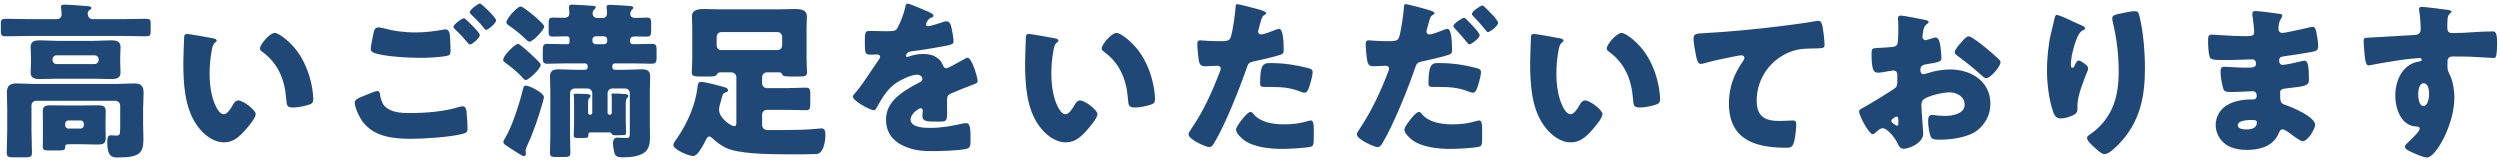 <svg width="594" height="38" viewBox="0 0 594 38" fill="none" xmlns="http://www.w3.org/2000/svg">
<path d="M15.48 29.383V29.743C15.48 30.183 15.84 30.543 16.24 30.543H19.16C19.56 30.543 19.92 30.183 19.92 29.743V29.383C19.92 28.943 19.56 28.623 19.16 28.623H16.24C15.8 28.623 15.52 28.943 15.48 29.383ZM16.28 25.063H19C20.36 25.063 21.72 25.023 23.08 25.023C24.16 25.023 25.12 25.023 25.12 26.383C25.12 27.223 25.08 28.063 25.08 28.903V30.423C25.08 31.263 25.12 32.103 25.12 32.943C25.12 34.303 24.16 34.343 23.08 34.343C21.72 34.343 20.36 34.263 19 34.263H17.12C15.6 34.263 15.48 34.303 15.48 34.943C15.48 35.663 15.16 35.743 13.96 35.743H11.6C10.4 35.743 10.16 35.583 10.16 34.743C10.16 34.023 10.2 33.343 10.2 32.623V28.903C10.2 28.063 10.16 27.223 10.16 26.383C10.16 25.023 11.12 25.023 12.2 25.023C13.56 25.023 14.92 25.063 16.28 25.063ZM27.44 23.943H8.6C7.96 23.943 7.48 24.423 7.48 25.063V30.943C7.48 32.743 7.6 34.503 7.6 36.303C7.6 37.303 7.16 37.383 5.8 37.383H3.36C2.04 37.383 1.6 37.303 1.6 36.303C1.6 34.503 1.72 32.743 1.72 30.943V25.943C1.72 24.623 1.64 23.303 1.64 21.943C1.64 20.343 2.4 19.823 3.88 19.823C5.28 19.823 6.64 19.943 8 19.943H27.76C29.08 19.943 30.44 19.823 31.76 19.823C32.84 19.823 34.12 19.903 34.12 21.943C34.12 23.303 34 24.623 34 25.943V29.503C34 30.623 34.08 31.703 34.08 32.783C34.08 36.303 33.44 37.423 27.84 37.423C26.72 37.423 25.48 37.223 25.48 33.863C25.48 32.343 25.76 32.143 26.48 32.143C26.84 32.143 27.24 32.223 27.64 32.223C28.52 32.223 28.52 31.663 28.52 31.143C28.52 30.823 28.56 30.463 28.56 30.143V25.063C28.56 24.463 28.04 23.943 27.44 23.943ZM12.48 14.103V14.263C12.48 14.783 12.88 15.223 13.44 15.223H22.48C23.04 15.223 23.44 14.783 23.44 14.263V14.103C23.44 13.583 23.04 13.143 22.48 13.143H13.44C12.88 13.143 12.48 13.583 12.48 14.103ZM13.4 9.703H22.52C23.8 9.703 25.08 9.583 26.36 9.583C27.48 9.583 28.64 9.703 28.64 11.143C28.64 11.863 28.56 12.703 28.56 13.703V14.663C28.56 15.663 28.64 16.503 28.64 17.223C28.64 18.623 27.56 18.783 26.48 18.783C25.16 18.783 23.84 18.703 22.52 18.703H13.4C12.12 18.703 10.8 18.783 9.52 18.783C8.4 18.783 7.28 18.663 7.28 17.263C7.28 16.583 7.36 15.703 7.36 14.663V13.703C7.36 12.663 7.28 11.783 7.28 11.143C7.28 9.663 8.48 9.583 9.6 9.583C10.88 9.583 12.16 9.703 13.4 9.703ZM21.92 4.543H29.4C31.16 4.543 32.92 4.463 34.64 4.463C35.6 4.463 35.8 4.703 35.8 5.503V7.463C35.8 8.343 35.64 8.623 34.68 8.623C32.92 8.623 31.16 8.543 29.4 8.543H6.6C4.84 8.543 3.12 8.623 1.36 8.623C0.36 8.623 0.2 8.343 0.2 7.423V5.623C0.2 4.743 0.36 4.463 1.36 4.463C3.12 4.463 4.84 4.543 6.6 4.543H13.52C14.2 4.543 14.64 4.103 14.64 3.423C14.64 3.103 14.56 2.263 14.52 1.943C14.52 1.863 14.48 1.703 14.48 1.623C14.48 1.103 15 1.103 15.4 1.103C16.32 1.103 18.92 1.303 19.92 1.383C20.08 1.383 20.2 1.423 20.36 1.423C21.12 1.463 21.72 1.503 21.72 1.943C21.72 2.143 21.48 2.263 21.24 2.423C20.92 2.623 20.84 2.983 20.84 3.343C20.84 3.863 21.24 4.543 21.92 4.543ZM44.44 8.063C44.96 8.063 49.64 8.903 50.64 9.103C51.04 9.183 51.48 9.303 51.48 9.663C51.48 9.823 51.36 9.943 51.08 10.143C50.56 10.543 50.44 11.303 50.32 11.903C49.96 13.743 49.8 15.663 49.8 17.503C49.8 20.023 50.16 22.903 51.24 25.183C51.56 25.863 52.28 27.143 53.16 27.143C54.08 27.143 55 25.503 55.36 24.863C55.64 24.383 56 23.863 56.6 23.863C57.8 23.863 60.76 26.143 60.76 27.103C60.76 28.063 58.92 30.183 58.24 30.943C56.84 32.503 55.44 33.823 53.24 33.823C50.56 33.823 48.28 31.863 46.8 29.783C43.84 25.623 43.56 19.783 43.56 14.863C43.56 14.103 43.72 9.263 43.76 8.703C43.8 8.263 44 8.063 44.44 8.063ZM61.76 11.503C61.76 10.583 64.08 7.823 65.28 7.823C66.36 7.823 69.52 10.303 71.28 13.143C72.84 15.663 73.8 18.463 74.24 21.343C74.32 21.983 74.44 22.943 74.44 23.423C74.44 24.263 74.24 24.623 73.44 24.863C72.28 25.223 70.84 25.543 69.64 25.543C68.16 25.543 68.12 25.023 68 23.503C67.64 18.703 65.96 14.903 62.16 12.183C61.92 11.983 61.76 11.823 61.76 11.503ZM84.28 24.343C84.28 23.663 85.28 23.263 85.84 23.023C86.32 22.823 89.16 21.623 89.6 21.623C90.2 21.623 90.28 22.143 90.32 22.583C90.4 23.263 90.76 24.583 91.36 25.183C92.92 26.783 95.4 26.863 97.48 26.863C101.12 26.863 105.6 26.503 109.04 25.423C109.32 25.343 109.68 25.263 109.96 25.263C110.4 25.263 110.76 25.623 110.84 26.463C111.08 29.023 111.08 29.623 111.08 30.703C111.08 31.423 110.68 31.623 109.68 31.863C106.76 32.583 100.76 32.983 97.64 32.983C93.36 32.983 88.76 32.503 86.04 28.743C85.36 27.783 84.28 25.543 84.28 24.343ZM110.2 4.343C110.4 4.343 110.64 4.543 110.84 4.743C111.4 5.263 114 7.703 114 8.343C114 9.063 112.12 10.583 111.68 10.583C111.44 10.583 111.12 10.183 110.72 9.703C110.6 9.583 110.52 9.463 110.4 9.343C109.72 8.503 108.92 7.743 108.16 6.983C107.88 6.703 107.72 6.583 107.72 6.383C107.72 5.823 109.76 4.343 110.2 4.343ZM114.04 0.823C114.44 0.823 117.88 4.223 117.88 4.823C117.88 5.543 115.96 7.103 115.52 7.103C115.28 7.103 115.08 6.823 114.48 6.063C113.68 5.103 112.84 4.303 111.96 3.463C111.84 3.343 111.6 3.103 111.6 2.903C111.6 2.263 113.68 0.823 114.04 0.823ZM89.92 6.503C90.28 6.503 91 6.663 91.44 6.783C93.28 7.303 95.8 7.703 98.72 7.703C100.88 7.703 103.04 7.463 105.2 7.063C105.4 7.023 105.6 6.983 105.84 6.983C106.72 6.983 106.88 7.983 106.92 8.583C107 9.743 107.04 10.903 107.04 12.063C107.04 12.903 106.92 13.143 106.08 13.303C104.2 13.623 101.88 13.743 99.96 13.743C97.32 13.743 91.16 13.463 88.84 12.543C88.44 12.383 88.08 12.103 88.08 11.623C88.08 11.103 88.72 7.823 88.88 7.303C89.04 6.823 89.36 6.503 89.92 6.503ZM119.6 33.703C119.6 33.423 119.88 33.023 120.04 32.783C121.76 29.903 123.52 24.303 124.32 20.943C124.4 20.623 124.56 20.343 124.92 20.343C125.8 20.343 129.24 22.023 129.24 23.103C129.24 23.303 129 24.183 128.92 24.423C128.08 27.463 126.64 31.703 125.28 34.543C125.16 34.823 124.88 35.463 124.88 35.783C124.88 36.023 124.96 36.343 124.96 36.583C124.96 36.863 124.72 37.103 124.44 37.103C124.12 37.103 122.16 35.823 121 35.063C120.64 34.823 120.4 34.623 120.24 34.543C119.96 34.343 119.6 34.143 119.6 33.703ZM120.32 5.303C120.32 4.423 122.88 1.543 123.72 1.543C124.44 1.543 129.32 5.663 129.32 6.263C129.32 7.103 126.6 9.903 125.8 9.903C125.52 9.903 125.16 9.543 125 9.383C124.04 8.423 122.08 6.823 120.96 6.103C120.68 5.903 120.32 5.663 120.32 5.303ZM119.56 14.223C119.56 13.063 122.48 10.423 123.08 10.423C123.52 10.423 126 12.703 126.44 13.143C127.44 14.063 128.48 15.023 128.48 15.383C128.48 16.383 125.56 19.023 124.92 19.023C124.6 19.023 124.12 18.423 123.92 18.183C122.88 17.063 121.36 15.863 120.12 14.943C119.8 14.703 119.56 14.583 119.56 14.223ZM143.52 8.623H141.52C141.12 8.623 140.76 8.983 140.76 9.383V9.743C140.76 10.183 141.12 10.503 141.52 10.503H143.52C143.96 10.503 144.28 10.183 144.28 9.743V9.383C144.28 8.943 143.96 8.663 143.52 8.623ZM140.72 26.823V22.143C140.72 21.503 140.2 21.023 139.6 21.023H136.56C135.96 21.023 135.44 21.503 135.44 22.143V32.103C135.44 33.503 135.52 34.903 135.52 36.303C135.52 37.223 135.12 37.303 134.08 37.303H132.08C131 37.303 130.68 37.223 130.68 36.223C130.68 34.863 130.76 33.503 130.76 32.103V21.783C130.76 20.503 130.68 19.263 130.68 18.103C130.68 16.743 131.56 16.463 132.72 16.463C134 16.463 135.24 16.583 136.52 16.583H139C139.36 16.583 139.64 16.303 139.64 15.943V15.703C139.64 15.343 139.36 15.063 139 15.063H134.32C132.88 15.063 131.44 15.143 130 15.143C129.04 15.143 128.96 14.663 128.96 13.543V12.743C128.96 10.823 128.96 10.423 130.08 10.423C131.48 10.423 132.92 10.503 134.32 10.503H134.88C135.12 10.503 135.32 10.303 135.32 10.063V9.263C135.32 8.703 135 8.623 134.52 8.623C133.44 8.623 132.4 8.703 131.36 8.703C130.44 8.703 130.36 8.343 130.36 7.343V5.623C130.36 4.623 130.44 4.183 131.32 4.183C132.24 4.183 133.12 4.223 134.04 4.223C134.8 4.223 135.28 3.903 135.28 3.103C135.28 2.623 135.2 2.063 135.2 1.983V1.623C135.2 1.143 135.6 1.103 135.96 1.103C136.64 1.103 139.96 1.303 140.84 1.383C141.36 1.423 141.56 1.503 141.56 1.743C141.56 1.943 141.32 2.103 141.16 2.303C140.92 2.503 140.8 2.823 140.8 3.143C140.8 3.783 141.2 4.263 141.88 4.263H143.28C144.04 4.263 144.24 3.623 144.24 2.943C144.24 2.703 144.2 2.263 144.16 1.983C144.16 1.903 144.12 1.783 144.12 1.663C144.12 1.183 144.56 1.143 144.92 1.143C145.68 1.143 148.8 1.343 149.64 1.423C150.08 1.463 150.48 1.503 150.48 1.823C150.48 2.063 150.32 2.183 150.08 2.383C149.84 2.623 149.76 2.943 149.76 3.303C149.76 4.023 150.32 4.263 150.96 4.263C151.88 4.263 152.8 4.183 153.72 4.183C154.64 4.183 154.72 4.623 154.72 5.623V6.383C154.72 8.383 154.68 8.703 153.68 8.703C152.76 8.703 151.88 8.663 151 8.663C150.32 8.663 149.72 8.743 149.72 9.543V9.863C149.72 10.463 150.24 10.503 150.72 10.503C152.12 10.503 153.48 10.423 154.88 10.423C155.76 10.423 156 10.703 156 11.663V13.703C156 15.063 155.68 15.143 154.56 15.143C153.8 15.143 152.56 15.063 150.64 15.063H146.12C145.76 15.063 145.48 15.343 145.48 15.703V15.943C145.48 16.303 145.76 16.583 146.12 16.583H148.64C149.88 16.583 151.12 16.463 152.32 16.463C153.56 16.463 154.48 16.663 154.48 18.103C154.48 19.263 154.4 20.503 154.4 21.783V30.143C154.4 30.943 154.44 31.743 154.44 32.543C154.44 33.903 154.28 35.423 153.08 36.263C151.72 37.223 149.56 37.383 147.96 37.383C147.2 37.383 146.28 37.303 146.04 36.503C145.84 35.863 145.64 34.703 145.64 34.063C145.64 33.343 145.88 32.703 146.68 32.703C147.28 32.703 148.12 32.783 148.88 32.783C149.64 32.783 149.64 32.583 149.64 31.183V22.143C149.64 21.503 149.16 21.023 148.52 21.023H145.48C144.88 21.023 144.36 21.503 144.36 22.143V26.823C144.36 27.063 144.56 27.263 144.84 27.263H144.92C145.16 27.263 145.36 27.063 145.36 26.823V23.903C145.36 23.463 145.36 23.023 145.32 22.703C145.28 22.663 145.28 22.583 145.28 22.503C145.28 22.223 145.52 22.223 145.76 22.223C146.28 22.223 147.88 22.263 148.4 22.343C148.72 22.343 149.28 22.383 149.28 22.823C149.28 22.983 149.2 23.103 149.08 23.223C148.72 23.543 148.68 23.783 148.68 24.943V28.583C148.68 29.623 148.76 30.663 148.76 31.503C148.76 32.103 148.48 32.103 147.8 32.103C147.36 32.103 146.96 32.143 146.56 32.143C145.6 32.143 145.48 32.103 145.36 31.823C145.24 31.583 145.08 31.463 144.84 31.463H140.2C140.04 31.463 139.8 31.583 139.8 31.863V32.143C139.8 32.743 139.52 32.783 138.68 32.783H137.4C136.64 32.783 136.32 32.743 136.32 32.143C136.32 31.343 136.4 30.263 136.4 29.263V24.183C136.4 23.663 136.4 23.143 136.32 22.743V22.543C136.32 22.263 136.56 22.263 136.8 22.263C137.32 22.263 138.88 22.303 139.4 22.343C139.72 22.383 140.32 22.383 140.32 22.823C140.32 23.023 140.2 23.103 140.08 23.223C139.72 23.583 139.72 23.943 139.72 24.983V26.823C139.72 27.063 139.92 27.263 140.16 27.263H140.24C140.48 27.263 140.68 27.103 140.72 26.823ZM170.28 8.743V10.783C170.28 11.463 170.76 11.903 171.4 11.903H184.72C185.36 11.903 185.84 11.383 185.84 10.783V8.743C185.84 8.143 185.36 7.623 184.72 7.623H171.4C170.76 7.623 170.28 8.143 170.28 8.743ZM173.76 17.183H171.68C170.64 17.183 170.68 17.183 170.32 17.703C169.96 18.183 169.6 18.183 167.76 18.183H166.56C164.92 18.183 164.36 18.103 164.36 17.183C164.36 16.823 164.48 15.303 164.48 14.063V6.543C164.48 5.663 164.4 4.783 164.4 3.903C164.4 2.303 165.84 2.143 167.4 2.143C168.68 2.143 169.92 2.223 171.16 2.223H184.96C186.2 2.223 187.48 2.143 188.72 2.143C190.48 2.143 191.72 2.383 191.72 3.943C191.72 4.823 191.64 5.663 191.64 6.543V14.063C191.64 15.223 191.76 16.823 191.76 17.143C191.76 18.103 191.28 18.183 189.6 18.183H188.4C186.56 18.183 186.04 18.183 185.8 17.583C185.68 17.263 185.48 17.183 184.88 17.183H182.2C181.6 17.183 181.08 17.703 181.08 18.303V19.823C181.08 20.423 181.6 20.943 182.2 20.943H186.84C188.4 20.943 189.92 20.823 191.48 20.823C192.44 20.823 192.52 21.223 192.52 22.383V24.623C192.52 25.823 192.44 26.183 191.48 26.183C189.92 26.183 188.4 26.103 186.84 26.103H182.2C181.6 26.103 181.08 26.583 181.08 27.223V29.583C181.08 30.463 181.56 30.903 182.44 30.903H186.08C188.08 30.903 192.36 30.823 194.24 30.583C194.52 30.543 194.96 30.503 195.2 30.503C196.04 30.503 196.12 31.383 196.12 31.983C196.12 32.983 195.96 34.183 195.6 35.103C195 36.583 194.28 36.623 193.32 36.623H193C192.36 36.623 191.72 36.663 191.08 36.663H186.64C182.4 36.663 175.2 36.543 172.36 35.063C171.12 34.423 170.16 33.703 169.24 32.823C169.04 32.623 168.76 32.423 168.52 32.423C168.12 32.423 167.84 32.983 167.68 33.303C167.32 34.103 166.56 35.423 166.04 36.103C165.68 36.583 165.24 37.063 164.64 37.063C163.64 37.063 160 35.543 160 34.463C160 34.103 160.36 33.503 160.68 33.103C160.8 32.943 160.92 32.783 161 32.663C163.36 29.143 165.2 25.023 165.72 20.783C165.84 19.943 165.84 19.463 166.56 19.463C167.64 19.463 170.6 20.303 171.84 20.623C172.32 20.743 173 20.983 173 21.463C173 21.703 172.68 21.863 172.44 21.943C171.8 22.143 171.72 22.383 171.44 23.463C171.32 23.943 171.2 24.303 171.04 24.903C170.92 25.303 170.84 25.623 170.84 26.023C170.84 28.183 173.84 29.983 174.4 29.983C174.96 29.983 174.96 29.503 174.96 28.983V18.303C174.96 17.703 174.4 17.183 173.76 17.183ZM215.68 0.863C216.12 0.863 219.92 2.503 220.56 2.783C221.28 3.103 221.8 3.383 221.8 3.743C221.8 4.063 221.36 4.183 221.08 4.263C220.6 4.463 220 5.463 220 5.783C220 6.103 220.2 6.223 220.48 6.223C221.08 6.223 222.88 5.623 223.72 5.343C224.04 5.223 224.48 5.063 224.84 5.063C225.72 5.063 225.92 5.903 226.08 6.623C226.28 7.423 226.56 9.023 226.56 9.863C226.56 10.463 226.2 10.623 224 11.023C221.8 11.423 219.08 11.903 216.6 12.183C215.32 12.343 215.24 13.223 215.24 13.263C215.24 13.463 215.44 13.543 215.6 13.543C215.68 13.543 215.88 13.463 215.96 13.423C217.12 13.023 218.16 12.823 219.36 12.823C220.32 12.823 221.44 12.983 222.24 13.463C223.36 14.103 223.64 14.623 224.16 15.743C224.32 16.063 224.52 16.223 224.84 16.223C225.24 16.223 227.36 15.023 228.56 14.343C228.92 14.143 229.2 13.983 229.36 13.903C229.52 13.823 229.72 13.703 229.88 13.703C230.88 13.703 232.28 18.303 232.28 19.223C232.28 19.743 231.88 19.863 231.08 20.143C229.16 20.863 227.96 21.383 226.12 22.143C225.16 22.543 225 22.903 225 23.983C225 24.463 225.04 25.423 225.04 26.303C225.04 28.863 225 28.903 222.76 28.903C220 28.903 219.16 28.783 219.16 27.543C219.16 27.183 219.2 26.823 219.24 26.463V26.263C219.24 25.983 219.08 25.703 218.76 25.703C218.36 25.703 216.36 26.983 216.36 28.383C216.36 30.383 219.76 30.383 221.16 30.383C223.72 30.383 226.08 29.943 228.6 29.383C228.96 29.303 229.32 29.263 229.6 29.263C230.56 29.263 230.6 30.703 230.6 33.263C230.6 34.783 230.52 35.183 229.36 35.423C227.56 35.783 223.56 35.903 221.6 35.903C218.8 35.903 216.96 35.703 214.6 34.623C212.04 33.463 210.52 31.343 210.52 28.423C210.52 24.663 213.36 22.503 216.28 20.783C216.96 20.383 217.76 19.943 218.48 19.583C218.84 19.423 219.16 19.223 219.16 18.783C219.16 18.223 218.64 17.743 217.92 17.743C216.4 17.743 213.64 19.143 212.44 20.063C210.56 21.543 209.36 23.663 208.2 25.743C208.08 25.983 207.92 26.183 207.6 26.183C206.72 26.183 202.64 23.943 202.64 22.983C202.64 22.663 202.88 22.423 203.36 21.903C205 20.023 207.6 15.863 208.88 14.063C209.08 13.783 209.12 13.663 209.12 13.503C209.12 13.183 208.84 12.943 208.52 12.943C208.04 12.943 207.48 12.983 206.96 12.983C205.6 12.983 205.48 12.863 205.48 9.863C205.48 7.383 205.64 7.343 206.92 7.343C207.8 7.343 209.24 7.423 210.56 7.423C212.52 7.423 212.88 7.263 213.2 6.703C214 5.303 214.76 3.223 215.08 1.743C215.2 1.143 215.28 0.863 215.68 0.863ZM244.44 8.063C244.96 8.063 249.64 8.903 250.64 9.103C251.04 9.183 251.48 9.303 251.48 9.663C251.48 9.823 251.36 9.943 251.08 10.143C250.56 10.543 250.44 11.303 250.32 11.903C249.96 13.743 249.8 15.663 249.8 17.503C249.8 20.023 250.16 22.903 251.24 25.183C251.56 25.863 252.28 27.143 253.16 27.143C254.08 27.143 255 25.503 255.36 24.863C255.64 24.383 256 23.863 256.6 23.863C257.8 23.863 260.76 26.143 260.76 27.103C260.76 28.063 258.92 30.183 258.24 30.943C256.84 32.503 255.44 33.823 253.24 33.823C250.56 33.823 248.28 31.863 246.8 29.783C243.84 25.623 243.56 19.783 243.56 14.863C243.56 14.103 243.72 9.263 243.76 8.703C243.8 8.263 244 8.063 244.44 8.063ZM261.76 11.503C261.76 10.583 264.08 7.823 265.28 7.823C266.36 7.823 269.52 10.303 271.28 13.143C272.84 15.663 273.8 18.463 274.24 21.343C274.32 21.983 274.44 22.943 274.44 23.423C274.44 24.263 274.24 24.623 273.44 24.863C272.28 25.223 270.84 25.543 269.64 25.543C268.16 25.543 268.12 25.023 268 23.503C267.64 18.703 265.96 14.903 262.16 12.183C261.92 11.983 261.76 11.823 261.76 11.503ZM293.92 0.983C294.44 0.983 298.16 1.983 298.88 2.183C299.64 2.383 300.84 2.743 300.84 3.143C300.84 3.343 300.6 3.463 300.44 3.543C299.88 3.823 299.72 4.463 299.36 5.783C299.28 6.143 299.16 6.583 299 7.103C298.96 7.263 298.92 7.423 298.92 7.463C298.92 7.943 299.24 8.183 299.68 8.183C300.28 8.183 302.32 7.383 302.92 7.143C303.24 7.023 303.64 6.863 303.92 6.863C305 6.863 305 10.823 305 12.023C305 12.583 304.84 12.823 304.2 13.023C302.6 13.543 300.04 14.143 298.48 14.463C296.76 14.823 296.64 14.863 296.16 16.303C294.48 21.143 291.04 29.823 288.48 33.983C288.16 34.503 287.92 34.943 287.24 34.943C286.56 34.943 282.4 33.143 282.4 31.943C282.4 31.583 282.72 31.103 283.2 30.383C285.96 26.343 288 21.823 289.76 17.223C289.88 16.983 290.04 16.543 290.04 16.303C290.04 15.743 289.6 15.623 289.16 15.623C288.36 15.623 287.4 15.743 286.52 15.743C285.68 15.743 285.16 15.623 284.92 14.743C284.72 13.983 284.48 11.303 284.48 10.503C284.48 9.983 284.56 9.583 285.2 9.583C285.6 9.583 287.4 9.783 289.48 9.783C291.48 9.783 292.12 9.783 292.44 8.783C292.92 7.343 293.52 3.023 293.6 1.423C293.6 1.183 293.68 0.983 293.92 0.983ZM299.4 19.823C299.4 15.223 300.2 14.983 301.8 14.983C305.28 14.983 308 15.463 310.88 16.183C311.44 16.343 311.88 16.503 311.88 17.143C311.88 18.063 311.16 20.743 310.68 21.543C310.52 21.823 310.28 22.023 309.92 22.023C309.64 22.023 309.24 21.863 308.92 21.743C306.6 20.823 304.48 20.663 302.04 20.663H300.6C299.68 20.663 299.4 20.543 299.4 19.823ZM297.16 26.583C297.44 26.583 297.72 26.943 297.88 27.143C299.52 29.103 302.56 29.543 304.96 29.543C307.2 29.543 308.84 29.343 311 28.703C311.12 28.663 311.28 28.623 311.44 28.623C312.08 28.623 312.16 29.503 312.16 30.783V31.983C312.16 34.183 312.16 34.663 311.44 34.863C310.24 35.183 306 35.383 304.68 35.383C301.84 35.383 297.96 35.023 295.6 33.303C294.96 32.823 293.68 31.703 293.68 30.783C293.68 30.103 295.16 28.303 295.64 27.743C295.96 27.383 296.68 26.583 297.16 26.583ZM347.84 4.223C348.04 4.223 348.32 4.503 348.44 4.623C349 5.183 351.56 7.703 351.56 8.343C351.56 9.103 349.56 10.543 349.12 10.543C348.96 10.543 348.8 10.383 348.52 10.023C347.76 9.063 346.72 7.863 345.72 6.823C345.56 6.663 345.32 6.383 345.32 6.183C345.32 5.583 347.48 4.223 347.84 4.223ZM333.92 0.983C334.48 0.983 338.84 2.143 340 2.543C340.68 2.783 340.84 2.983 340.84 3.143C340.84 3.343 340.6 3.463 340.44 3.543C339.88 3.823 339.72 4.463 339.36 5.783C339.28 6.143 339.16 6.583 339 7.103C338.96 7.223 338.92 7.343 338.92 7.463C338.92 7.943 339.24 8.183 339.68 8.183C340.28 8.183 342.32 7.383 342.92 7.143C343.24 7.023 343.64 6.863 343.92 6.863C345 6.863 345 10.863 345 12.023C345 12.703 344.76 12.823 344.2 13.023C342.76 13.503 340.04 14.143 338.48 14.463C336.76 14.823 336.64 14.903 336.16 16.303C334.8 20.423 331.04 29.823 328.48 33.983C328.16 34.503 327.92 34.943 327.24 34.943C326.56 34.943 322.4 33.143 322.4 31.943C322.4 31.583 322.72 31.063 323.2 30.383C325.92 26.303 328 21.823 329.76 17.223C329.88 16.983 330.04 16.543 330.04 16.303C330.04 15.743 329.6 15.623 329.16 15.623C328.36 15.623 327.4 15.743 326.52 15.743C325.68 15.743 325.16 15.623 324.92 14.743C324.72 13.983 324.48 11.303 324.48 10.503C324.48 9.983 324.56 9.583 325.2 9.583C325.6 9.583 327.4 9.783 329.48 9.783C331.48 9.783 332.12 9.783 332.44 8.783C332.96 7.063 333.52 2.983 333.6 1.423C333.64 1.143 333.68 0.983 333.92 0.983ZM352.24 1.303C352.4 1.303 352.64 1.543 352.84 1.743C353.4 2.263 355.96 4.783 355.96 5.423C355.96 6.143 354 7.623 353.56 7.623C353.32 7.623 353.08 7.303 352.96 7.143C351.92 5.823 351.04 4.903 349.92 3.703C349.8 3.583 349.72 3.503 349.72 3.303C349.72 2.743 351.76 1.303 352.24 1.303ZM339.4 19.823C339.4 14.983 340.4 14.983 341.8 14.983C345.28 14.983 347.92 15.423 350.88 16.183C351.44 16.343 351.88 16.503 351.88 17.143C351.88 18.063 351.16 20.743 350.68 21.543C350.52 21.823 350.28 22.023 349.92 22.023C349.64 22.023 349.24 21.863 348.92 21.743C346.6 20.823 344.48 20.663 342.04 20.663H340.6C339.68 20.663 339.4 20.543 339.4 19.823ZM337.16 26.583C337.44 26.583 337.72 26.943 337.88 27.143C339.52 29.103 342.56 29.543 344.96 29.543C347.2 29.543 348.84 29.343 351 28.703C351.12 28.663 351.28 28.623 351.44 28.623C352.08 28.623 352.16 29.503 352.16 30.783V31.983C352.16 34.183 352.16 34.663 351.44 34.863C350.32 35.143 346.56 35.383 344.68 35.383C341.84 35.383 337.96 35.023 335.6 33.303C334.96 32.823 333.68 31.703 333.68 30.783C333.68 30.103 335.16 28.303 335.64 27.743C335.96 27.383 336.68 26.583 337.16 26.583ZM364.44 8.063C364.96 8.063 369.64 8.903 370.64 9.103C371.04 9.183 371.48 9.303 371.48 9.663C371.48 9.823 371.36 9.943 371.08 10.143C370.56 10.543 370.44 11.303 370.32 11.903C369.96 13.743 369.8 15.663 369.8 17.503C369.8 20.023 370.16 22.903 371.24 25.183C371.56 25.863 372.28 27.143 373.16 27.143C374.08 27.143 375 25.503 375.36 24.863C375.64 24.383 376 23.863 376.6 23.863C377.8 23.863 380.76 26.143 380.76 27.103C380.76 28.063 378.92 30.183 378.24 30.943C376.84 32.503 375.44 33.823 373.24 33.823C370.56 33.823 368.28 31.863 366.8 29.783C363.84 25.623 363.56 19.783 363.56 14.863C363.56 14.103 363.72 9.263 363.76 8.703C363.8 8.263 364 8.063 364.44 8.063ZM381.76 11.503C381.76 10.583 384.08 7.823 385.28 7.823C386.36 7.823 389.52 10.303 391.28 13.143C392.84 15.663 393.8 18.463 394.24 21.343C394.32 21.983 394.44 22.943 394.44 23.423C394.44 24.263 394.24 24.623 393.44 24.863C392.28 25.223 390.84 25.543 389.64 25.543C388.16 25.543 388.12 25.023 388 23.503C387.64 18.703 385.96 14.903 382.16 12.183C381.92 11.983 381.76 11.823 381.76 11.503ZM404.071 15.183C403.391 15.183 403.151 14.063 403.031 13.503C402.791 12.423 402.391 10.263 402.391 9.223C402.391 7.983 402.951 7.983 405.071 7.863C410.951 7.543 416.791 6.983 422.671 6.263C425.551 5.903 428.751 5.503 431.631 4.983C431.751 4.943 431.871 4.943 431.991 4.943C432.711 4.943 432.911 5.623 433.031 6.263C433.231 7.303 433.511 9.663 433.511 10.703C433.511 11.463 433.031 11.463 431.391 11.503C429.271 11.543 427.671 11.503 425.631 12.223C420.711 13.983 417.391 18.623 417.391 23.903C417.391 27.703 419.351 28.743 422.871 28.743C423.911 28.743 425.191 28.623 425.791 28.623C426.511 28.623 426.791 28.743 426.791 29.503C426.791 30.663 426.511 33.223 426.111 34.183C425.751 35.023 425.271 35.103 424.431 35.103C416.991 35.103 410.791 33.183 410.791 24.543C410.791 20.823 411.951 17.663 414.071 14.623C414.231 14.383 414.471 14.063 414.471 13.743C414.471 13.383 414.191 13.143 413.751 13.143C413.351 13.143 412.191 13.383 411.591 13.503C409.471 13.903 406.751 14.503 404.671 15.103C404.511 15.143 404.231 15.183 404.071 15.183ZM456.64 27.183C456.68 27.983 456.96 31.263 456.96 31.743C456.96 33.943 453.68 35.343 452.32 35.343C451.44 35.343 451.16 34.703 450.72 33.783C450.08 32.463 448.28 30.463 447.36 30.463C446.84 30.463 446.36 30.863 446 31.183C445.68 31.463 445.2 31.903 444.96 31.903C444.08 31.903 441.72 27.463 441.72 26.543C441.72 26.063 442.08 25.903 442.56 25.663C443.56 25.143 450.04 21.263 450.48 20.743C450.76 20.383 450.8 19.823 450.8 19.303V17.743C450.8 17.183 450.44 16.743 449.88 16.743C449.72 16.743 448.76 16.903 448.52 16.943C447.92 17.063 446.84 17.263 446.28 17.263C445.48 17.263 444.68 17.223 444.68 13.063C444.68 11.543 444.68 11.463 446.24 11.383C447.4 11.343 448.56 11.263 449.72 11.143C450.12 11.103 450.56 10.943 450.76 10.583C451 10.183 451.04 8.183 451.04 6.983V6.303C451.04 5.463 450.96 4.583 450.96 4.343C450.96 3.943 451.16 3.703 451.56 3.703C452.44 3.703 456.36 4.543 457.48 4.743C457.84 4.823 458.24 4.943 458.24 5.263C458.24 5.463 458 5.623 457.84 5.703C457.24 6.183 457.12 6.583 457 7.143C456.84 8.023 456.76 8.623 456.76 8.743C456.76 9.183 457.12 9.543 457.52 9.543C457.72 9.543 458.56 9.263 458.8 9.183C459.12 9.063 459.64 8.903 459.88 8.903C460.56 8.903 460.92 9.783 461.08 11.343C461.16 11.943 461.28 13.103 461.28 13.703C461.28 14.703 460.84 14.743 457.48 15.303C456.8 15.423 456.28 15.743 456.28 16.583C456.28 17.143 456.44 17.623 457.08 17.623C457.32 17.623 457.76 17.463 458 17.383C459.72 16.823 461.56 16.503 463.36 16.503C468.28 16.503 472.92 19.263 472.92 24.663C472.92 27.223 471.72 29.543 469.68 31.063C467.56 32.663 463.64 33.183 461.04 33.183C459.96 33.183 459.12 33.183 458.8 32.583C458.36 31.743 458.12 29.703 458.12 28.823C458.12 28.103 458.2 27.303 459.08 27.303C459.32 27.303 460.2 27.423 460.48 27.463C460.96 27.503 461.72 27.543 462.16 27.543C463.88 27.543 466.8 27.063 466.8 24.863C466.8 22.903 464.88 21.943 463.2 21.943C461.64 21.943 458.24 22.703 457.04 23.623C456.64 23.943 456.52 24.503 456.52 24.983C456.52 25.463 456.6 26.703 456.64 27.183ZM451.04 29.383V28.703C451.04 28.223 451 27.703 450.64 27.703C450.32 27.703 449.96 28.023 449.72 28.223C449.56 28.343 449.4 28.463 449.4 28.703C449.4 29.023 449.52 29.143 450.24 29.623C450.48 29.783 450.64 29.863 450.72 29.863C451 29.863 451.04 29.623 451.04 29.383ZM467.76 8.623C468.44 8.623 471 10.703 471.6 11.183C472.52 11.943 473.96 13.143 474.8 13.983C475.04 14.183 475.32 14.463 475.32 14.783C475.32 15.823 472.92 18.583 471.92 18.583C471.56 18.583 471.28 18.303 470.96 18.023C469.16 16.383 467.28 14.863 465.32 13.423C464.88 13.103 464.44 12.823 464.44 12.383C464.44 11.823 465.56 10.503 465.96 10.103C466.04 10.023 466.12 9.903 466.2 9.823C466.72 9.263 467.28 8.623 467.76 8.623ZM488.68 3.543C489.44 3.543 493.04 5.383 494.64 6.063C495.2 6.303 495.4 6.463 495.4 6.743C495.4 6.983 495.28 7.023 495.08 7.103C494.08 7.543 493.68 8.543 493.32 9.463C492.68 11.103 492.04 13.663 492.04 15.423C492.04 15.663 492.04 16.103 492.4 16.103C492.64 16.103 492.8 15.903 493.04 15.343C493.24 14.903 493.48 14.383 493.92 14.383C494.32 14.383 496.16 15.543 496.16 16.183C496.16 16.383 496.08 16.663 496 16.863C495.08 19.103 493.6 22.743 493.6 25.023V26.023C493.6 26.943 492.76 27.343 492 27.623C491.28 27.903 490.4 28.143 489.64 28.143C488.4 28.143 488.04 27.223 487.72 26.263C486.8 23.463 486.36 19.663 486.36 16.703C486.36 14.063 486.68 10.503 487.32 7.903C487.56 6.863 487.84 5.783 488.08 4.703C488.24 4.023 488.32 3.543 488.68 3.543ZM501.88 4.303C501.88 3.663 502.4 3.503 504.16 3.143C505.04 2.983 506.32 2.663 507.2 2.663C507.96 2.663 508.12 2.943 508.36 3.943C509.24 7.503 509.64 12.423 509.64 16.143C509.64 23.023 508.48 28.943 503.56 34.103C502.8 34.903 501.12 36.623 500 36.623C499.36 36.623 498.2 35.543 497.72 35.103C496.72 34.183 495.88 33.423 495.88 32.743C495.88 32.503 496.04 32.303 496.56 31.943C498.76 30.503 500.6 28.343 501.72 25.983C503.08 23.063 503.4 19.983 503.4 16.823C503.4 12.823 502.88 8.823 501.92 4.903C501.88 4.703 501.88 4.503 501.88 4.303ZM535.92 2.623C536.68 2.623 540.72 3.143 541.72 3.303C541.92 3.343 542.28 3.383 542.28 3.703C542.28 3.903 542.16 4.143 542 4.383C541.48 5.183 541.36 5.983 541.36 6.903C541.36 7.423 541.72 7.823 542.24 7.823C542.96 7.823 546.84 6.943 547.88 6.703C548.52 6.543 549.2 6.383 549.52 6.383C550.08 6.383 550.28 7.183 550.36 7.623C550.56 8.623 550.8 10.023 550.8 11.023C550.8 11.983 550.32 12.143 549.04 12.383C547.04 12.743 544.96 13.063 542.92 13.343C541.96 13.463 541.52 13.583 541.52 14.423C541.52 14.983 541.8 15.423 542.4 15.423C542.96 15.423 545.96 14.783 546.64 14.583C546.96 14.503 547.36 14.423 547.64 14.423C547.96 14.423 548.16 14.743 548.32 15.263C548.6 16.103 548.6 18.023 548.6 19.103C548.6 20.383 547.36 20.543 543.68 20.943C542.08 21.103 541.76 21.303 541.76 22.023C541.76 24.223 541.8 24.543 543.04 24.943C544.72 25.503 550.08 27.783 550.08 29.663C550.08 30.543 548.4 33.543 547.12 33.543C546.56 33.543 545.52 32.743 544.12 31.703C543.76 31.423 542.84 30.743 542.36 30.743C541.8 30.743 541.64 31.183 541.44 31.623C540.16 34.743 536.96 35.623 533.84 35.623C532.32 35.623 530.36 35.343 528.96 34.383C527.36 33.303 526.44 31.503 526.44 29.663C526.44 27.943 527.32 26.263 528.72 25.263C530.44 24.023 532.84 23.623 534.92 23.623H535.36C535.92 23.623 536.2 23.263 536.2 22.743C536.2 21.943 535.68 21.663 535.28 21.663C534.56 21.663 532.08 21.863 530.32 21.863C528.8 21.863 528.4 21.823 528.16 20.743C527.92 19.743 527.6 18.423 527.6 17.023C527.6 16.423 527.68 15.863 528.4 15.863C529.56 15.863 531.28 16.063 533.2 16.063H534.28C535.28 16.063 536.04 15.983 536.04 15.103C536.04 14.543 535.72 14.103 535.08 14.103C533.72 14.103 531.28 14.263 529.4 14.263H528.2C526.6 14.263 525.32 14.223 525.08 13.663C524.68 12.663 524.64 10.623 524.64 9.463C524.64 8.903 524.68 8.223 525.44 8.223C526.2 8.223 530.4 8.583 533.04 8.583H533.92C534.88 8.583 535.6 8.503 535.6 7.663C535.6 7.303 535.4 5.063 535.28 4.343C535.2 3.983 535.16 3.583 535.16 3.223C535.16 2.743 535.44 2.623 535.92 2.623ZM535 28.503C534.2 28.503 531.68 28.583 531.68 29.743C531.68 30.703 533.16 30.743 533.84 30.743C534.92 30.743 536.24 30.463 536.24 29.103C536.24 28.543 535.76 28.503 535 28.503ZM575.36 1.623C576.08 1.623 580.64 2.223 581.56 2.343C581.88 2.383 582.48 2.503 582.48 2.783C582.48 2.903 582.36 3.023 582.2 3.143C581.96 3.383 581.6 3.663 581.56 4.343C581.52 4.743 581.48 5.583 581.48 6.183C581.48 7.223 581.52 7.863 582.72 7.863C585.88 7.863 589.04 7.463 592.2 7.463C592.8 7.463 593.32 7.503 593.32 10.303C593.32 11.063 593.24 12.783 593.08 13.303C592.96 13.623 592.84 13.783 592.48 13.783C592.28 13.783 587.96 13.503 586.72 13.463C585.4 13.423 584.04 13.423 582.68 13.423C581.92 13.423 581.52 13.863 581.52 14.623V15.583C581.52 16.623 581.56 16.703 582.08 17.783C582.84 19.343 583.16 21.463 583.16 23.183C583.16 29.623 578.72 37.423 576.68 37.423C575.84 37.423 574.24 36.703 573.44 36.343C572.32 35.863 571.4 35.423 571.4 34.863C571.4 34.503 571.92 34.023 572.24 33.743C573 33.023 574.92 31.223 574.92 30.583C574.92 30.143 574.56 30.063 574.2 30.063C570.52 29.983 569.12 25.823 569.12 22.743C569.12 19.183 570.76 15.343 574.64 14.623C574.92 14.583 575.4 14.543 575.4 14.183C575.4 13.983 575.24 13.783 574.88 13.783C574.44 13.783 571.52 14.103 570.88 14.183C569.92 14.303 564.32 15.223 563.52 15.423C563.28 15.463 563 15.543 562.8 15.543C562.16 15.543 561.96 14.623 561.76 12.223C561.64 10.903 561.6 9.983 561.6 9.663C561.6 9.063 561.8 8.983 562.76 8.943C566.4 8.783 570 8.503 573.2 8.343C574.24 8.303 575.16 8.223 575.16 6.903C575.16 5.783 575 3.623 574.8 2.543C574.76 2.383 574.76 2.303 574.76 2.223C574.76 1.943 574.88 1.623 575.36 1.623ZM575.84 19.783C574.76 19.783 574.56 21.583 574.56 22.383C574.56 23.103 574.72 25.183 575.8 25.183C576.88 25.183 577.16 23.183 577.16 22.383C577.16 21.543 577 19.783 575.84 19.783Z" fill="#204877"/>
</svg>
